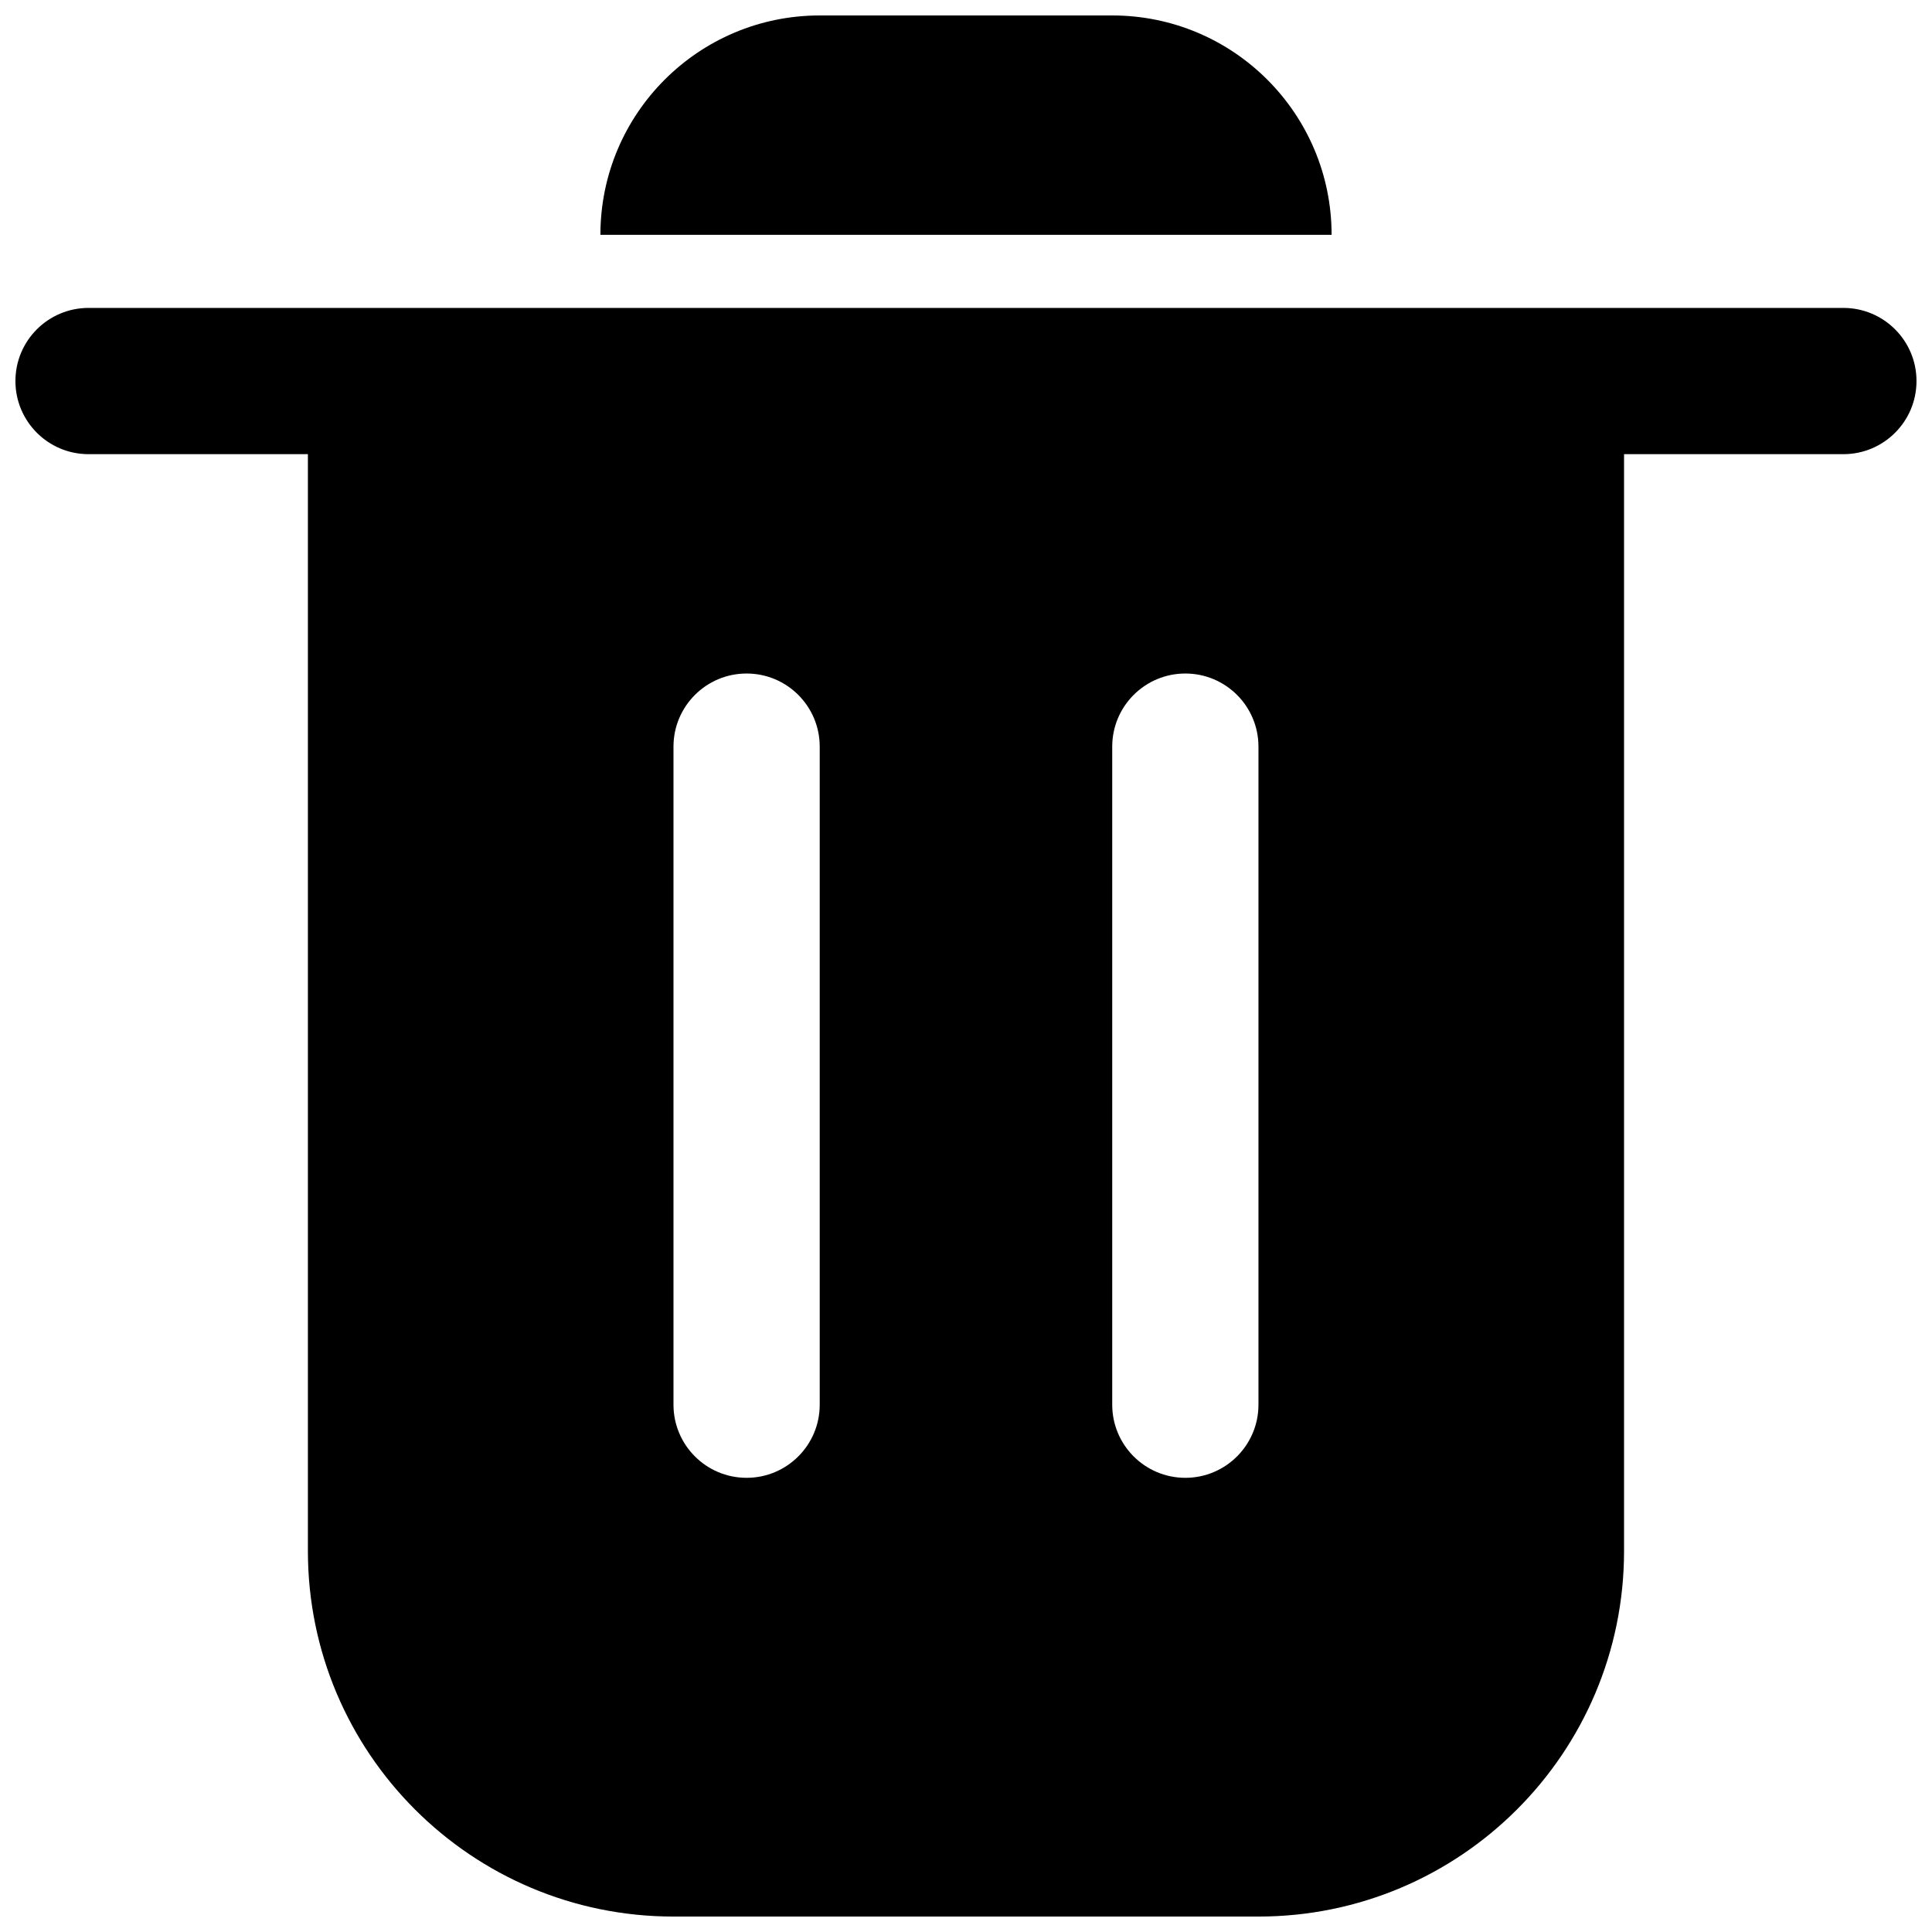 <?xml version="1.0" encoding="UTF-8"?>
<!-- Uploaded to: SVG Repo, www.svgrepo.com, Generator: SVG Repo Mixer Tools -->
<svg width="800px" height="800px" version="1.1" viewBox="144 144 512 512" xmlns="http://www.w3.org/2000/svg">
 <defs>
  <clipPath id="a">
   <path d="m148.09 148.09h503.81v503.81h-503.81z"/>
  </clipPath>
 </defs>
 <g clip-path="url(#a)">
  <path d="m574.39 264.36v290.66c0 53.512-43.379 96.887-96.887 96.887h-155.02c-53.508 0-96.887-43.375-96.887-96.887v-290.66h-58.129c-10.703 0-19.379-8.676-19.379-19.379s8.676-19.379 19.379-19.379h465.05c10.699 0 19.375 8.676 19.375 19.379s-8.676 19.379-19.375 19.379zm-251.91 77.508v174.39c0 10.703 8.676 19.379 19.379 19.379 10.703 0 19.375-8.676 19.375-19.379v-174.39c0-10.703-8.672-19.379-19.375-19.379-10.703 0-19.379 8.676-19.379 19.379zm116.27 0v174.39c0 10.703 8.676 19.379 19.375 19.379 10.703 0 19.379-8.676 19.379-19.379v-174.39c0-10.703-8.676-19.379-19.379-19.379-10.699 0-19.375 8.676-19.375 19.379zm58.133-135.64h-193.77c0-32.105 26.023-58.133 58.129-58.133h77.512c32.105 0 58.133 26.027 58.133 58.133z"/>
 </g>
</svg>